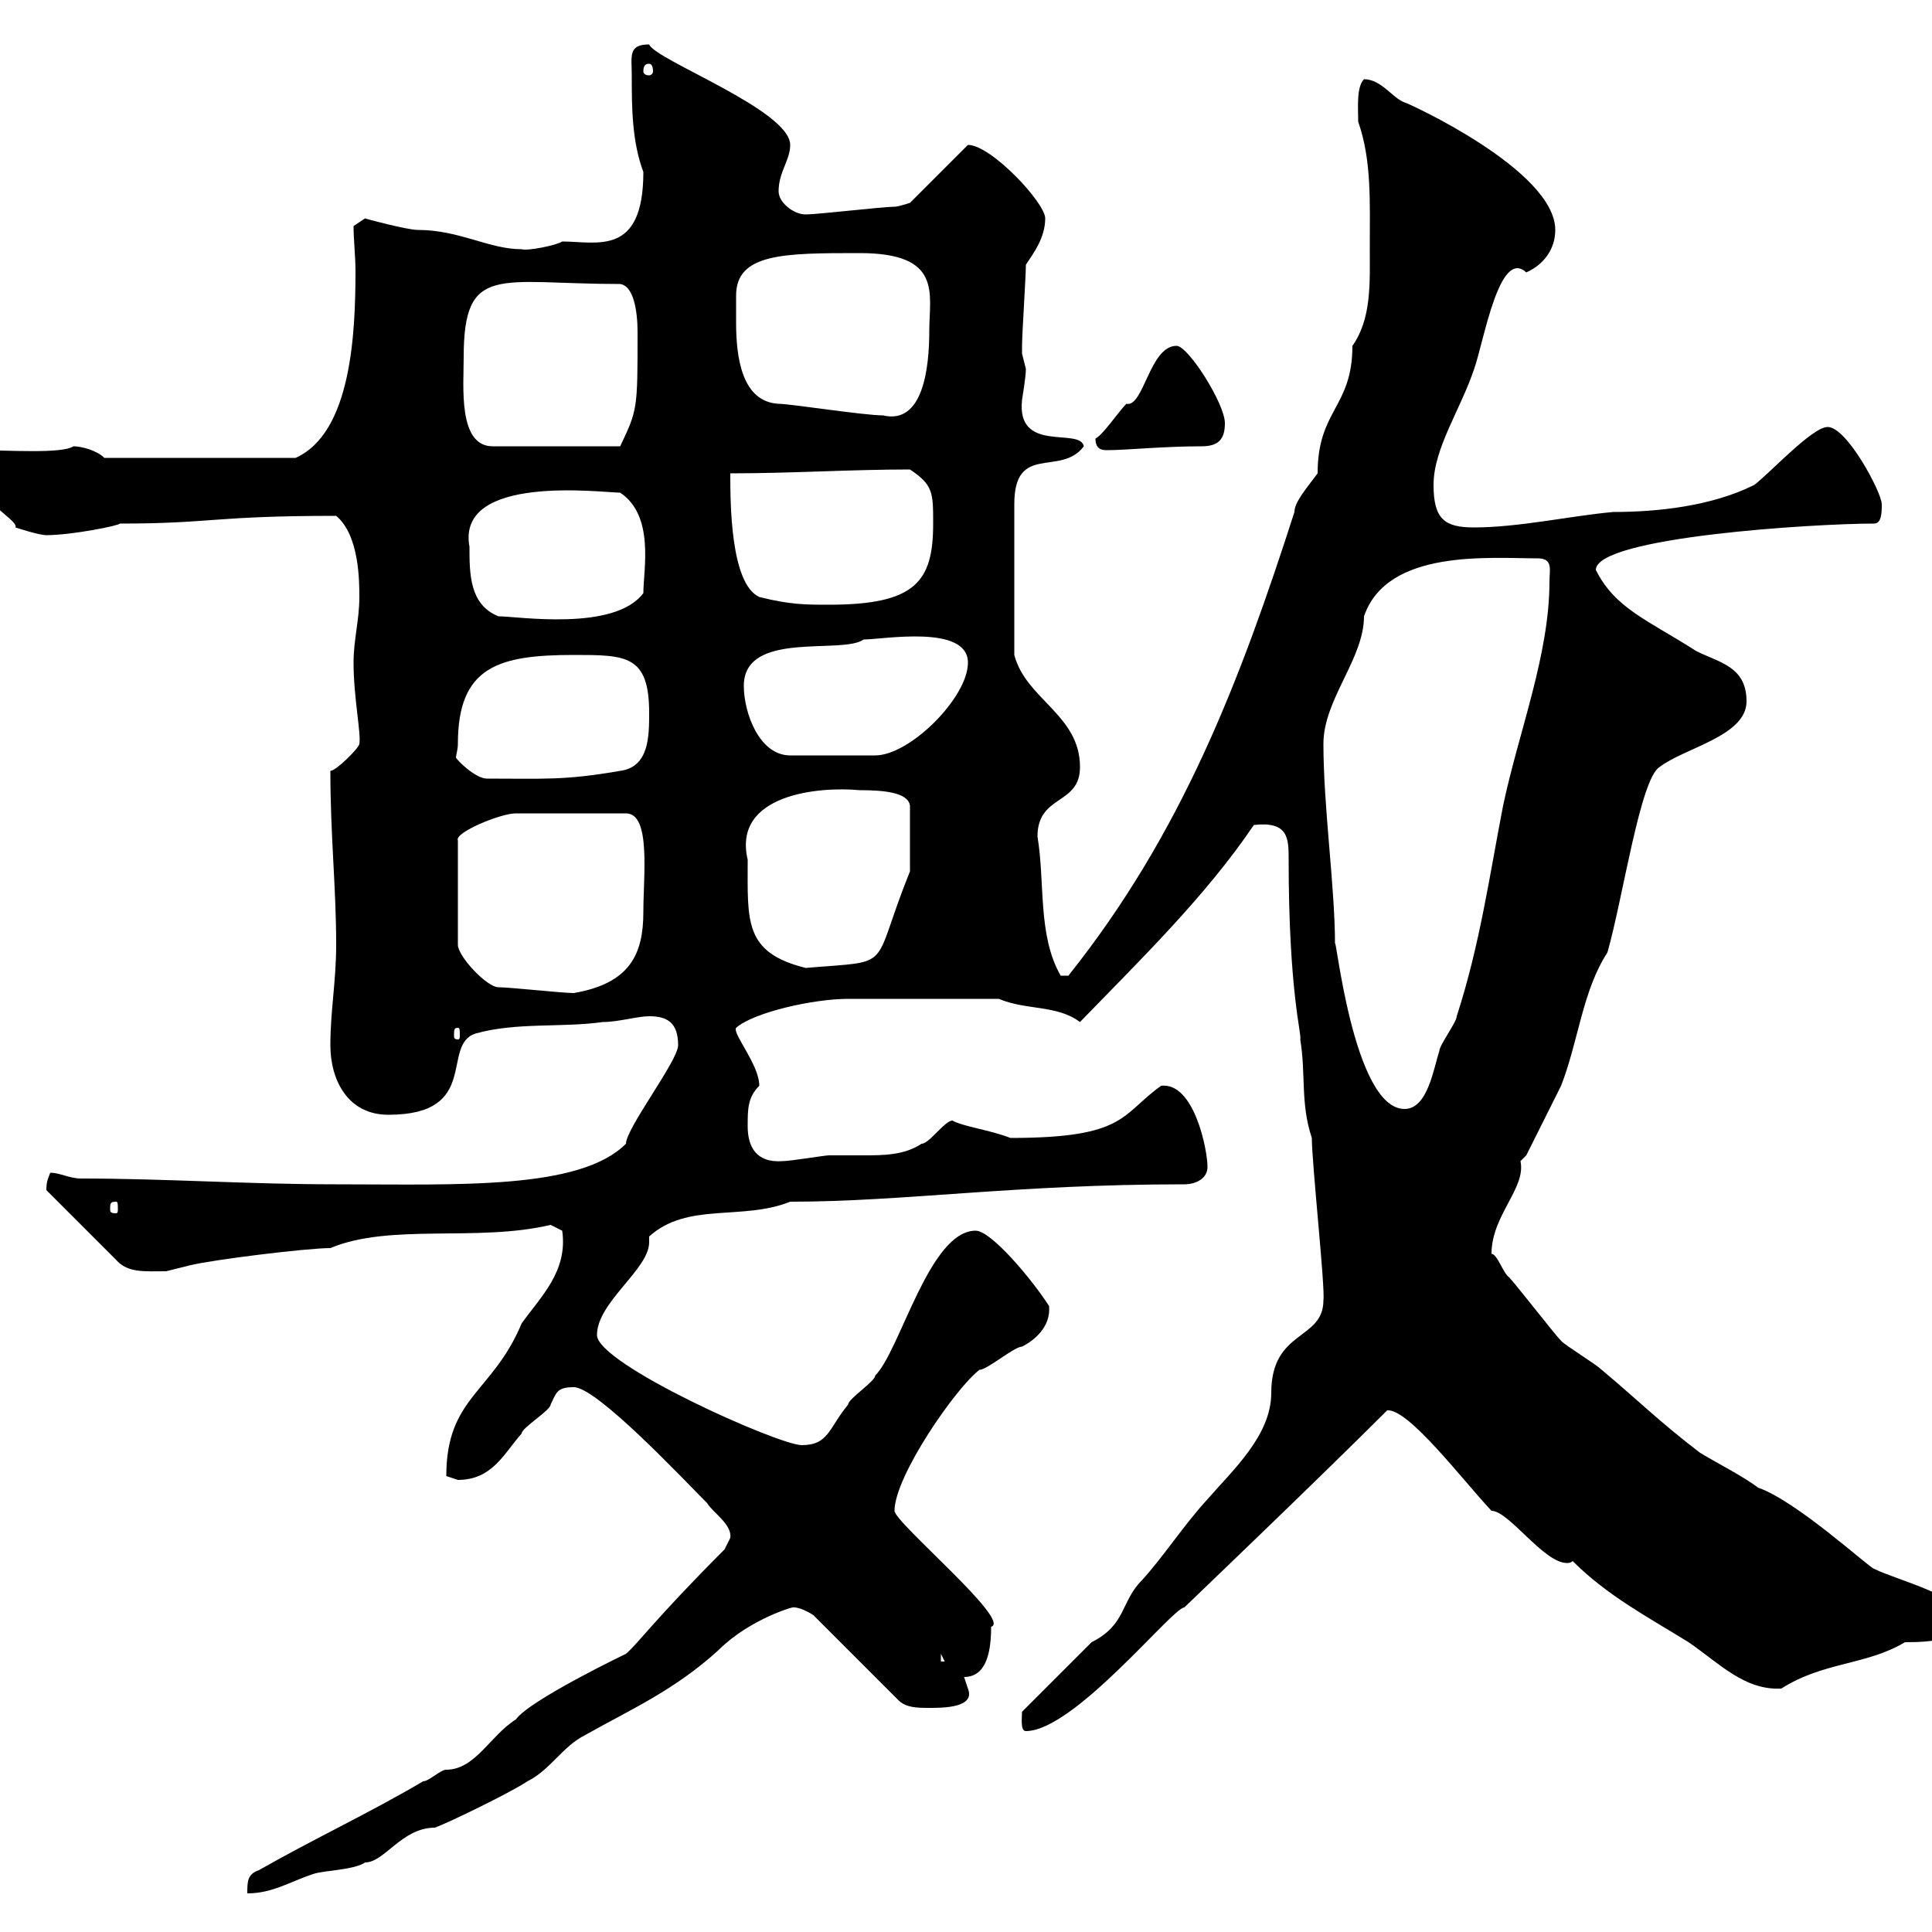 <svg xmlns="http://www.w3.org/2000/svg" xmlns:xlink="http://www.w3.org/1999/xlink" width="300" height="300"><path d="M112.50 240.60C101.70 251.40 99 255.30 97.20 256.80C97.20 256.80 82.20 264 80.10 267C76.20 269.40 73.80 274.80 69.30 274.80C68.40 274.80 66.60 276.60 65.70 276.60C57.60 281.40 48.60 285.60 40.20 290.40C38.40 291 38.40 292.20 38.40 294C42.30 294 45 292.20 48.60 291C50.40 290.40 54.90 290.40 56.70 289.20C59.70 289.20 62.40 283.80 67.50 283.80C69.30 283.20 79.20 278.40 81.90 276.60C85.50 274.80 87.30 271.20 90.90 269.40C97.80 265.50 104.70 262.50 111.60 256.20C116.40 251.40 123.60 249.30 123.30 249.60C124.50 249.60 126.30 250.80 126.30 250.80L139.50 264C140.70 265.20 142.50 265.20 144.30 265.20C146.40 265.20 151.50 265.20 150.30 262.20C150.30 262.20 149.70 260.40 149.70 260.40C153.30 260.40 153.90 256.20 153.90 252.60C157.20 251.70 138.90 236.40 138.90 234.60C138.90 229.20 148.50 215.40 152.10 212.70C153.30 212.70 157.50 209.10 158.70 209.10C160.50 208.20 163.20 206.10 162.90 202.80C160.20 198.60 153.90 191.10 151.50 191.10C144.30 191.10 139.80 209.70 135.90 213.60C135.90 214.50 131.70 217.20 131.70 218.10C128.70 221.70 128.70 224.40 124.50 224.40C120.90 224.40 92.70 211.80 92.70 207.30C92.70 202.20 100.80 197.10 100.80 192.90C100.80 192.30 100.80 192.30 100.80 192C106.80 186.60 115.20 189.60 122.70 186.60C140.40 186.60 157.50 183.90 183.90 183.90C185.70 183.90 187.50 183 187.50 181.20C187.50 178.50 185.40 168 180.30 168.60C174 173.10 174.90 176.70 156.90 176.70C153.90 175.50 149.40 174.90 147.90 174C146.70 174 144.30 177.60 143.10 177.60C140.40 179.40 137.10 179.40 134.10 179.40C132.30 179.40 130.50 179.40 128.70 179.40C128.10 179.40 122.70 180.30 121.50 180.30C117.30 180.60 116.10 177.90 116.10 174.90C116.10 172.20 116.10 170.40 117.90 168.60C117.90 165.30 113.70 160.50 114.30 159.60C117 157.20 126.30 155.10 131.70 155.10L155.10 155.10C159.30 156.90 164.10 156 167.70 158.70C177 149.10 187.20 139.20 194.70 128.10C200.10 127.50 200.10 130.20 200.10 133.50C200.10 154.20 202.20 160.80 201.90 161.40C202.80 166.80 201.90 171.30 203.70 176.70C203.70 180.60 205.80 200.10 205.50 201.90C205.50 208.20 197.40 206.40 197.40 216.30C197.40 222.90 191.40 228.30 187.50 232.80C183.90 236.70 180.60 241.80 177.30 245.40C174 248.70 174.90 252.30 169.50 255C167.70 256.80 160.50 264 158.70 265.80C158.70 266.70 158.40 268.80 159.30 268.80C166.80 268.80 182.10 249.60 183.90 249.60C184.20 249.30 204.60 229.80 215.40 219C218.70 218.70 227.10 229.80 231.60 234.60C234.30 234.60 239.70 242.70 243.30 242.70C243.60 242.70 243.90 242.70 244.20 242.40C249.60 247.80 255.90 251.10 262.20 255C267 258.30 270.90 262.50 276.60 262.20C283.20 258 289.80 258.60 295.80 255C299.70 255 304.80 254.70 304.80 251.40C304.80 247.80 294.60 245.40 291 243.60C290.10 243.30 279 233.10 273 231C270.60 229.20 267 227.40 264 225.60C257.70 220.80 254.10 217.20 248.70 212.70C247.80 211.80 243.30 209.10 242.40 208.20C241.50 207.30 235.20 199.20 234.30 198.30C233.40 197.70 232.50 194.70 231.60 194.70C231.60 188.70 237 184.50 236.10 180.30C236.10 180.30 237 179.40 237 179.40C237.90 177.60 241.50 170.40 242.40 168.60C245.10 161.70 245.70 153.90 249.60 147.90C252 139.50 254.70 120.90 257.70 119.10C261.60 116.10 271.20 114.30 271.20 108.90C271.20 103.50 267 102.90 263.40 101.10C255.90 96.30 250.80 94.50 247.80 88.50C247.80 83.40 281.70 81.30 291 81.30C292.20 81.30 292.20 79.50 292.20 78.30C292.20 76.50 286.80 66.30 283.80 66.30C281.40 66.30 274.80 73.50 272.40 75.30C265.80 78.60 257.40 79.50 250.50 79.50C243.90 80.10 235.80 81.90 228.90 81.90C224.40 81.90 222.60 80.70 222.60 75.30C222.60 69.60 226.80 63.60 228.90 57.30C230.40 53.10 232.80 38.40 237 42.30C239.70 41.10 241.50 38.70 241.50 35.70C241.50 26.40 218.40 15.90 218.10 15.90C216.30 15.30 214.50 12.30 211.80 12.30C210.60 13.50 210.90 16.80 210.90 18.90C213 24.90 212.70 31.20 212.70 38.70C212.70 43.80 213 49.50 210 53.70C210 63.30 204.60 63.60 204.60 73.50C202.80 75.90 201 78 201 79.50C192.60 105.60 183.60 129.30 165.90 151.50C165.90 151.50 165.90 151.50 164.70 151.50C161.10 145.20 162.30 137.10 161.10 129.90C161.10 123.30 167.70 125.10 167.70 119.10C167.70 111 159.30 108.60 157.50 101.70L157.50 78.30C157.50 68.70 164.70 74.10 168.30 69.30C167.70 66.30 157.80 70.50 158.70 62.10C158.70 62.10 159.30 58.50 159.30 57.30C159.30 57.30 158.70 54.90 158.70 54.90C158.70 53.70 158.70 53.70 158.70 53.70C158.70 51.90 159.30 42.90 159.30 41.10C160.50 39.30 162.30 36.90 162.30 33.90C162.30 31.50 153.90 22.50 150.30 22.50L141.30 31.50C141.30 31.50 139.50 32.10 138.90 32.10C137.10 32.10 126.90 33.30 125.10 33.30C123.30 33.30 120.90 31.50 120.90 29.70C120.90 26.70 122.70 24.90 122.70 22.50C122.70 17.10 101.70 9.30 100.80 6.90C97.50 6.90 98.10 8.70 98.10 11.70C98.10 16.50 98.10 21.90 99.90 26.70C99.90 39.90 92.70 37.50 87.30 37.50C86.40 38.10 81.90 39 81 38.70C75.90 38.70 71.40 35.70 64.80 35.70C63.30 35.70 56.40 33.90 56.70 33.90C56.70 33.90 54.90 35.10 54.90 35.10C54.90 37.20 55.20 39.90 55.20 42C55.20 51.60 54.60 67.20 45.90 71.10L16.20 71.10C15 69.90 12.60 69.30 11.40 69.30C9.60 70.50 1.20 69.90-3.60 69.90C-4.80 69.90-4.80 71.10-4.80 71.70C-4.80 77.10 3 80.70 2.40 81.90C2.40 81.90 6 83.10 7.20 83.10C11.10 83.10 18.60 81.60 18.60 81.30C33 81.30 33 80.10 52.20 80.10C55.80 83.10 55.80 90.30 55.80 92.70C55.80 96.30 54.90 99.30 54.90 102.90C54.90 108.30 56.10 114 55.80 115.50C55.80 116.10 52.20 119.70 51.30 119.70C51.30 129.90 52.20 137.70 52.20 146.70C52.20 152.40 51.30 156.90 51.30 162.30C51.30 167.70 54 173.10 60.30 173.10C74.70 173.10 68.40 162.30 73.80 160.50C80.10 158.70 87.30 159.60 93.60 158.70C96 158.70 99 157.80 100.80 157.80C103.50 157.80 105.30 158.70 105.30 162.30C105.30 164.70 97.20 175.20 97.20 177.60C90 184.80 71.10 183.90 52.20 183.90C38.40 183.90 25.80 183 12.60 183C10.80 183 9.30 182.10 7.80 182.10C7.50 183 7.20 183.30 7.20 184.80L18 195.60C19.80 197.70 22.50 197.40 25.80 197.40C25.80 197.40 29.40 196.50 29.40 196.50C33 195.60 47.70 193.80 51.30 193.80C60.60 189.90 74.10 192.90 85.50 190.20L87.30 191.10C88.20 197.40 84 201.30 81 205.50C76.50 216.30 69.30 216.90 69.30 229.20C69.30 229.20 71.10 229.80 71.10 229.80C76.50 229.80 78.30 225.60 81 222.60C81 221.70 85.50 219 85.50 218.10C86.40 216.30 86.40 215.40 89.10 215.40C92.70 215.40 106.20 229.80 109.80 233.40C110.70 234.90 113.70 236.70 113.40 238.80C113.40 238.80 112.50 240.60 112.50 240.60ZM146.10 256.80L146.70 258L146.10 258ZM18 186.60C18.30 186.60 18.30 186.90 18.30 187.80C18.30 188.10 18.30 188.40 18 188.40C17.10 188.40 17.10 188.10 17.10 187.80C17.10 186.90 17.10 186.60 18 186.60ZM205.50 115.50C205.50 108.60 211.80 102.30 211.80 95.70C215.40 85.20 231.30 86.70 238.80 86.70C241.20 86.70 240.60 88.50 240.60 90.30C240.60 101.70 235.80 113.70 233.40 125.10C231.30 135.90 229.80 146.70 226.20 157.80C226.20 158.70 223.50 162.30 223.50 163.20C222.60 165.90 221.70 172.20 218.10 172.20C210 172.20 207.30 143.70 207.30 146.70C207.30 137.70 205.50 125.40 205.50 115.50ZM71.10 159.60C71.40 159.60 71.40 159.90 71.40 160.80C71.40 161.10 71.40 161.40 71.10 161.40C70.50 161.40 70.50 161.10 70.50 160.80C70.50 159.90 70.50 159.60 71.10 159.60ZM77.40 153.30C75.60 153.30 71.10 148.50 71.10 146.70L71.10 130.50C70.50 129.30 77.70 126.30 80.10 126.30L97.20 126.30C101.10 126.30 99.90 135.90 99.90 141.60C99.90 148.20 97.80 152.70 89.10 154.20C87.30 154.20 79.20 153.30 77.40 153.30ZM116.10 133.50C113.70 123.30 127.20 122.10 133.50 122.70C137.10 122.70 141 123 141.30 125.10L141.30 135.30C135 150.90 139.20 149.10 125.10 150.30C115.50 147.90 116.10 143.10 116.10 133.50ZM71.10 115.50C71.10 103.50 77.40 101.70 89.10 101.70C97.20 101.70 100.80 101.70 100.80 110.70C100.80 114.30 100.80 119.10 96.30 119.70C87.60 121.20 84.60 120.90 75.60 120.90C73.80 120.90 70.80 117.90 70.80 117.60C70.80 117.30 71.10 116.40 71.10 115.50ZM115.50 106.50C115.50 97.80 130.80 101.70 134.10 99.30C137.10 99.30 150.30 96.90 150.30 102.90C150.30 108.30 141.30 117.30 135.90 117.30L122.70 117.30C117.90 117.30 115.50 110.70 115.50 106.50ZM72.90 84.90C70.80 73.50 93.60 76.50 96.30 76.50C101.70 80.10 99.90 88.50 99.90 92.10C95.40 98.10 80.40 95.70 77.40 95.70C72.90 93.90 72.90 89.10 72.90 84.90ZM117.90 92.70C113.40 90.60 113.40 78 113.40 73.50C123 73.50 132 72.90 141.30 72.90C144.90 75.30 144.90 76.50 144.90 81.30C144.90 90.30 142.20 93.90 128.70 93.90C125.10 93.90 122.70 93.90 117.90 92.70ZM170.10 68.10C170.10 69.90 171.30 69.90 171.90 69.90C174.90 69.90 180.60 69.30 186.60 69.30C189.30 69.30 190.20 68.10 190.20 65.70C190.20 62.70 184.50 53.70 182.70 53.70C178.50 53.70 177.60 63.30 174.90 62.70C173.70 63.90 171.30 67.50 170.10 68.10ZM72 55.50C72 40.80 77.40 44.10 96.30 44.10C98.40 44.40 99 48.30 99 51.60C99 63.60 99 63.60 96.30 69.30L76.50 69.30C71.10 69.30 72 60 72 55.50ZM114.30 45.90C114.30 39.30 121.80 39.30 133.50 39.30C146.40 39.30 144.30 45.60 144.30 51.30C144.30 57 143.40 66 137.10 64.50C134.10 64.50 122.70 62.70 120.90 62.70C115.20 62.40 114.30 55.50 114.30 50.10C114.30 48.90 114.30 47.10 114.30 45.90ZM100.80 9.90C101.10 9.90 101.40 10.20 101.40 11.10C101.40 11.40 101.10 11.70 100.80 11.70C100.20 11.70 99.90 11.40 99.90 11.10C99.90 10.20 100.20 9.90 100.80 9.90Z"/></svg>